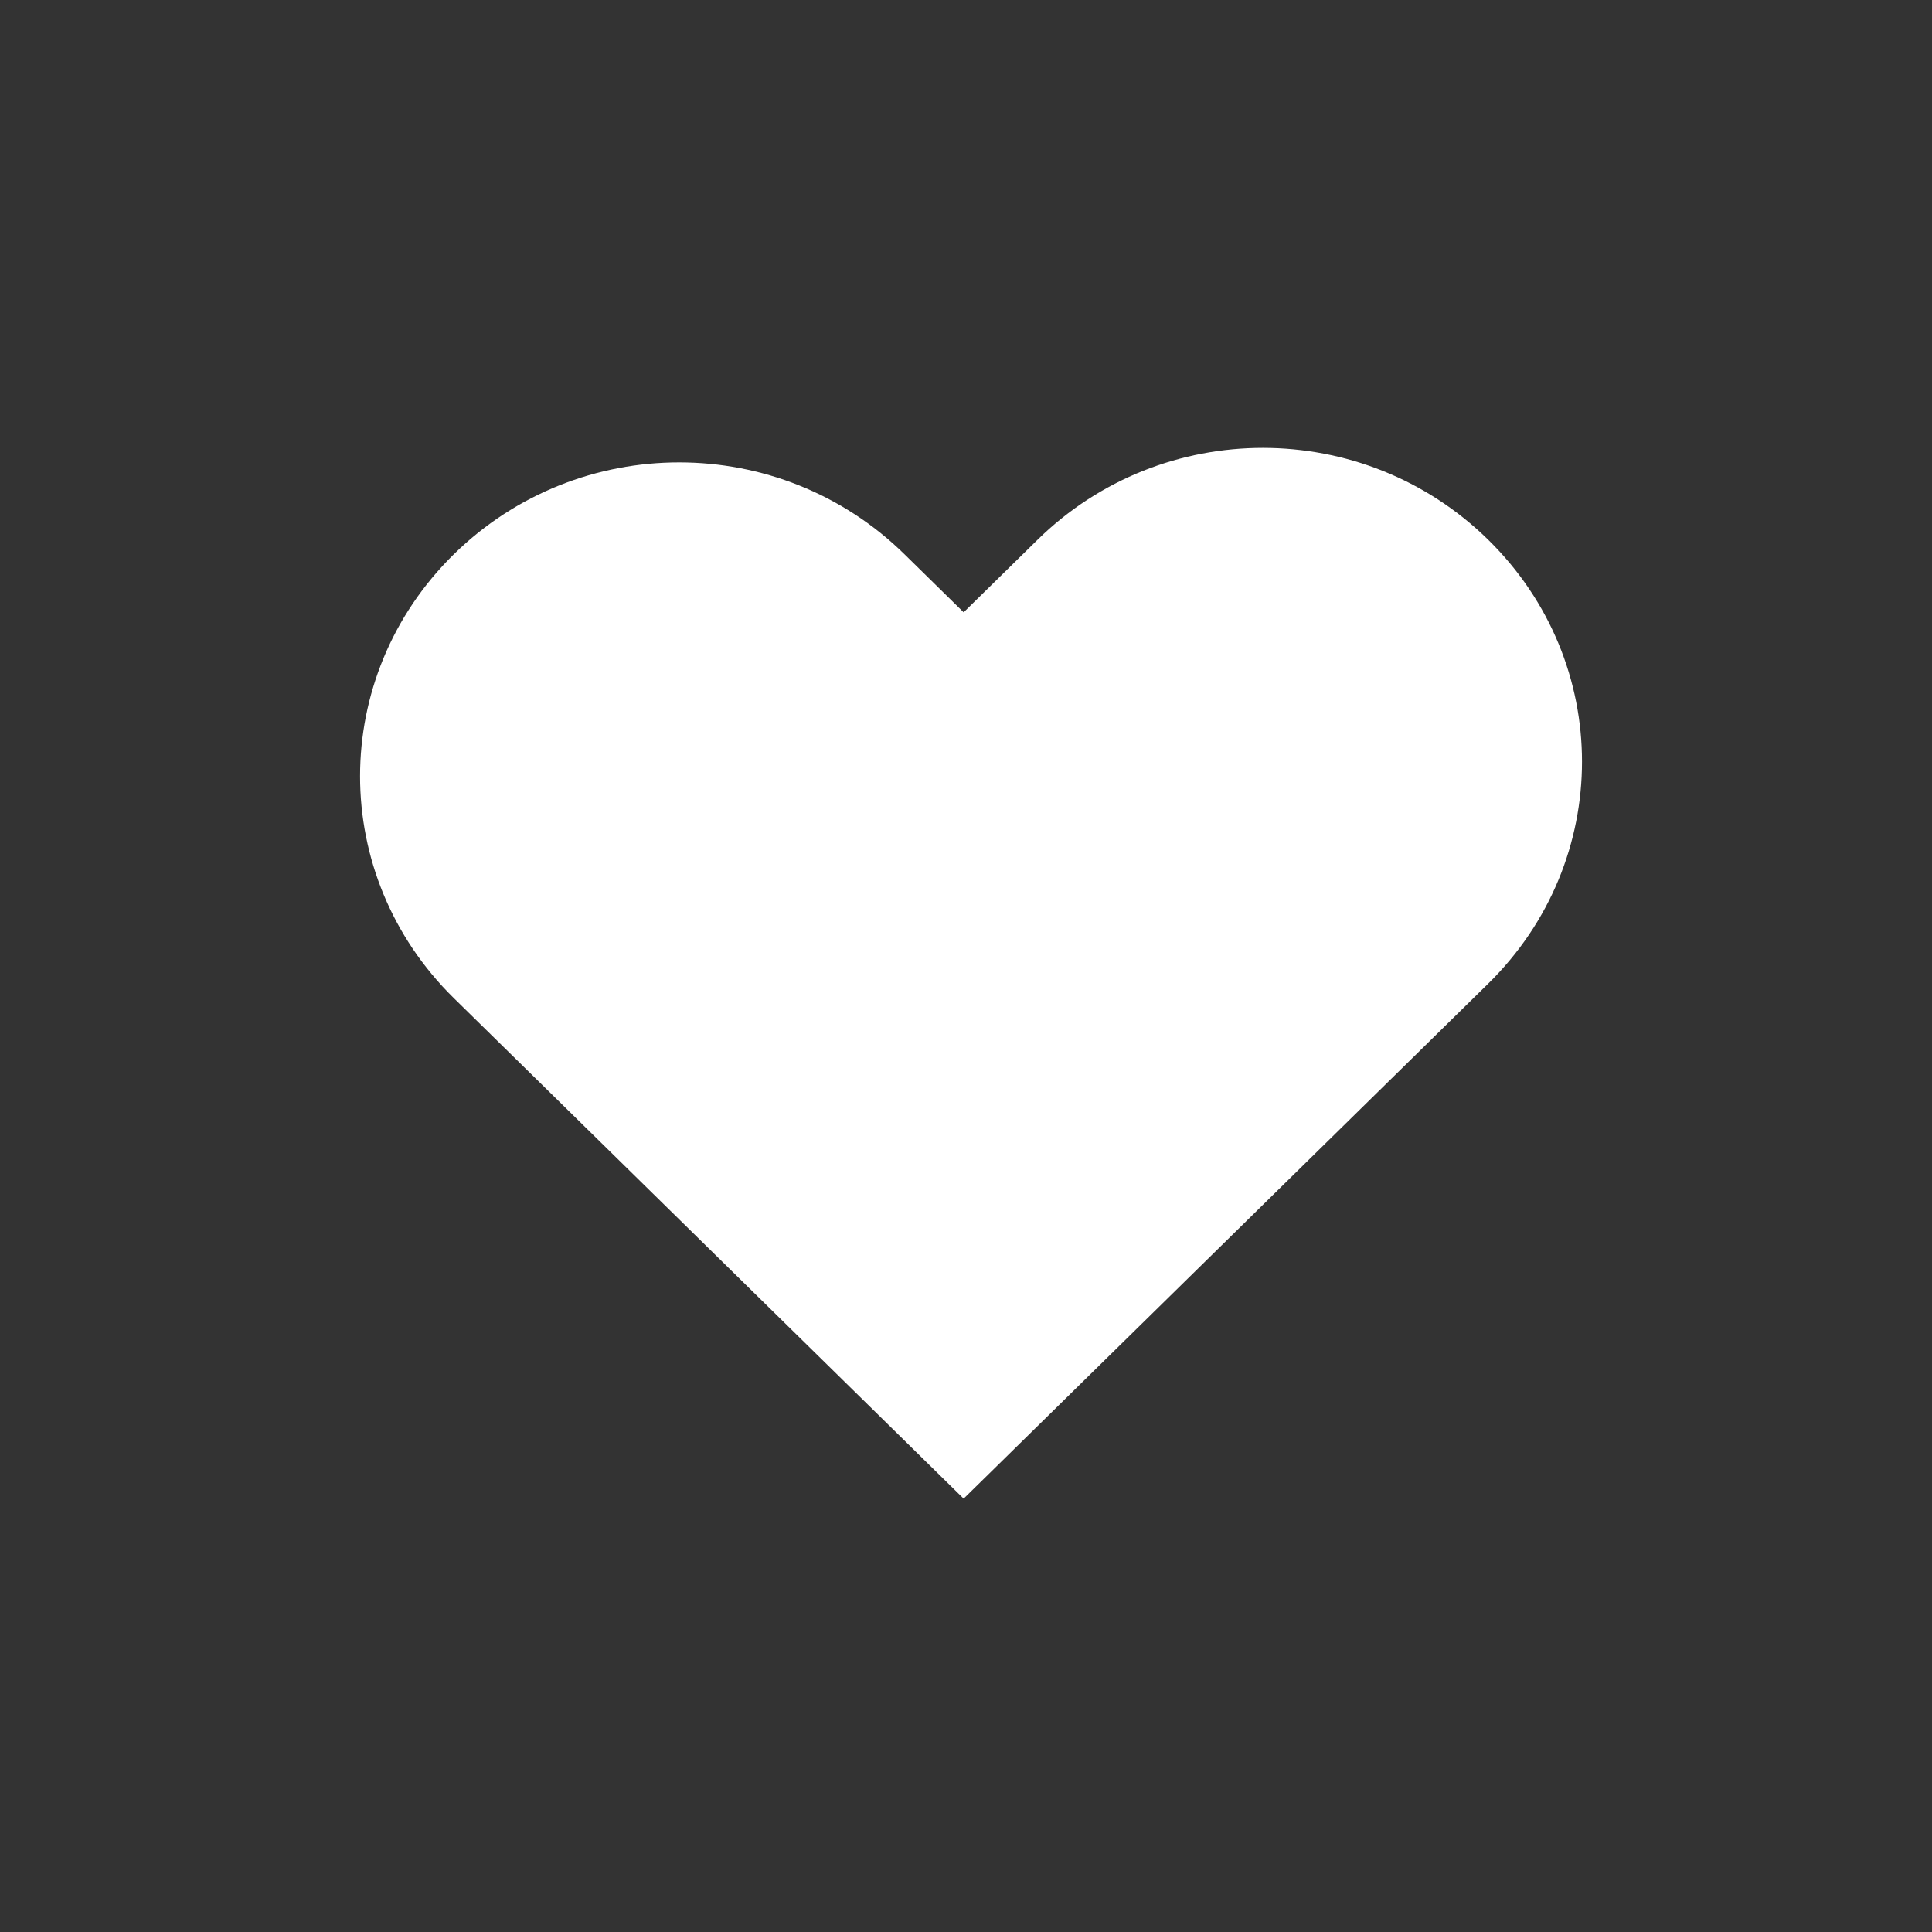 <svg xmlns="http://www.w3.org/2000/svg" width="55" height="55" viewBox="0 0 55 55" fill="none">
  <rect x="0" y="0" width="55" height="55" fill="#333333" stroke="none"/>
  <path d="M41.841 15.901C38.581 12.7 33.322 12.7 30.062 15.901L27.433 18.482L25.224 16.314C21.964 13.113 16.706 13.113 13.445 16.314C10.185 19.515 10.185 24.678 13.445 27.879L27.433 41.612L27.854 41.199L41.841 27.466C45.101 24.265 45.101 19.102 41.841 15.901Z" fill="white" stroke="white" stroke-width="1.5" stroke-miterlimit="10"/>
</svg>